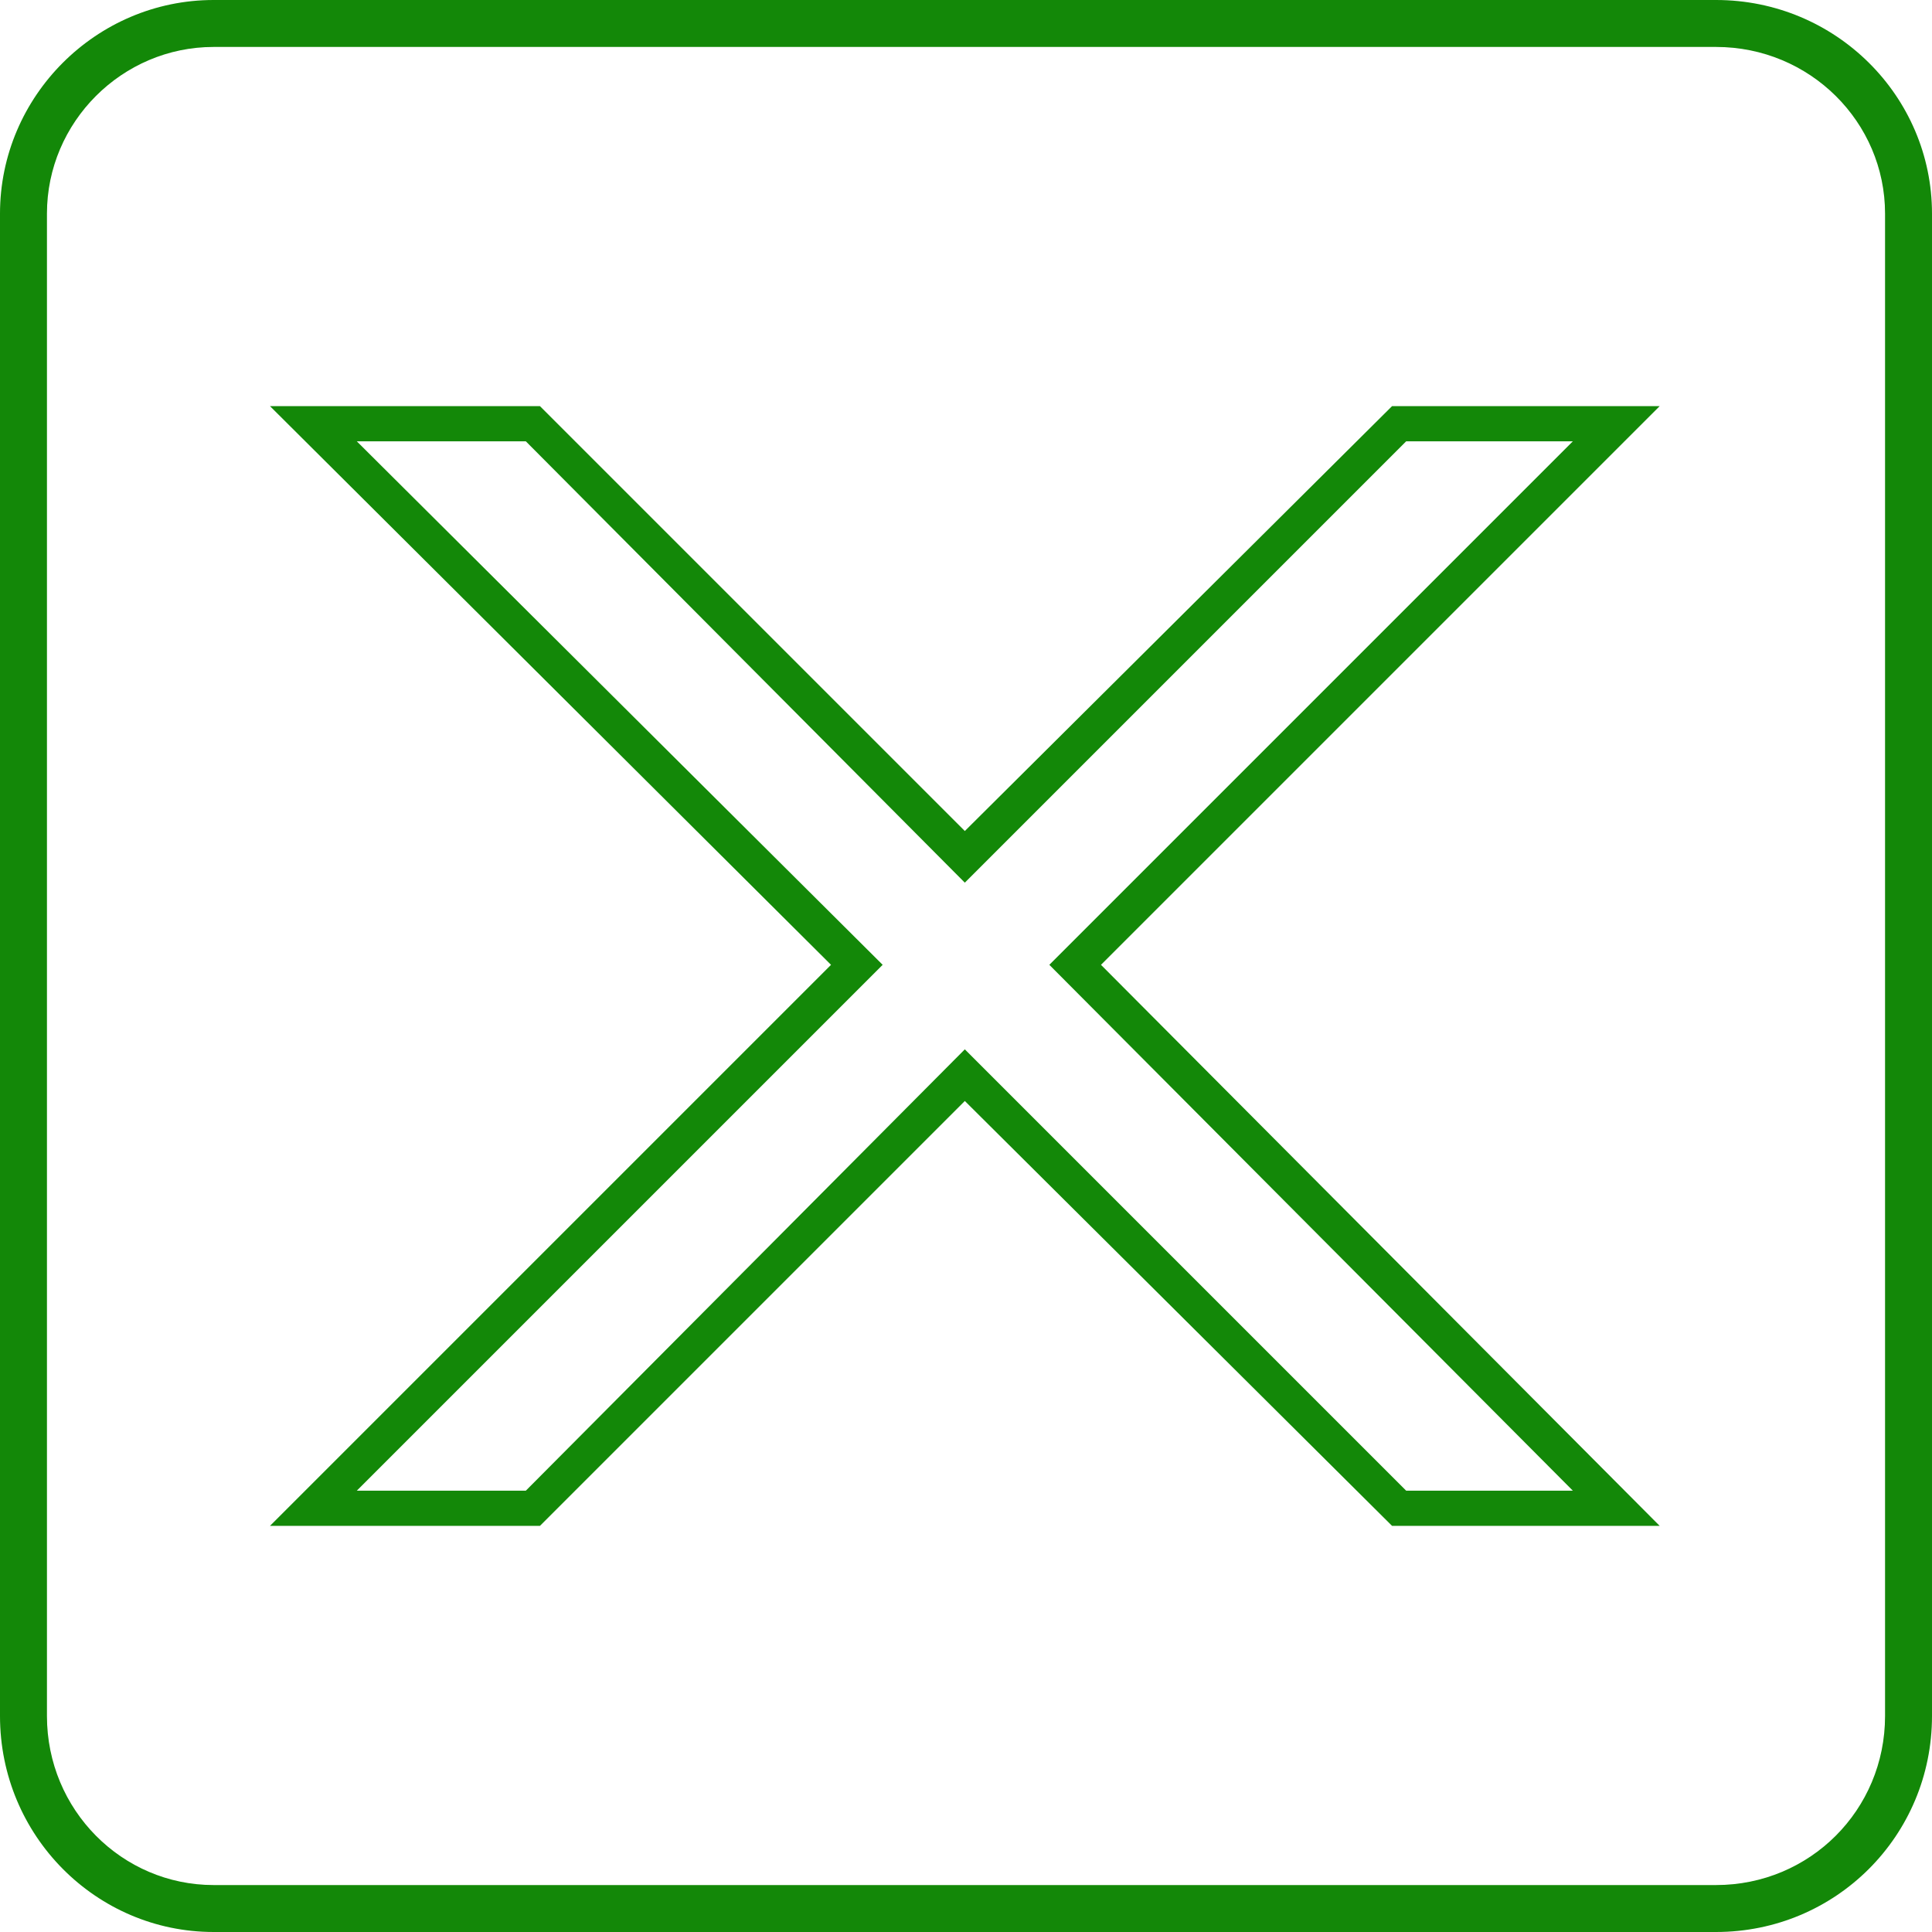 <?xml version="1.0" encoding="UTF-8" standalone="no"?><svg xmlns="http://www.w3.org/2000/svg" xmlns:xlink="http://www.w3.org/1999/xlink" clip-rule="evenodd" fill="#138808" fill-rule="evenodd" height="823" image-rendering="optimizeQuality" preserveAspectRatio="xMidYMid meet" shape-rendering="geometricPrecision" text-rendering="geometricPrecision" version="1" viewBox="12.0 12.0 823.0 823.0" width="823" zoomAndPan="magnify"><g id="change1_1"><path d="M103 12l640 0c51,0 92,41 92,91l0 640c0,51 -41,92 -92,92l-640 0c-50,0 -91,-41 -91,-92l0 -640c0,-50 41,-91 91,-91zm378 411l238 239 -114 0 -182 -181 -181 181 -115 0 239 -239 -239 -238 115 0 181 181 182 -181 114 0 -238 238zm130 -223l-188 188 -187 -188 -72 0 224 223 -224 224 72 0 187 -188 188 188 71 0 -223 -224 223 -223 -71 0zm132 -168l-640 0c-39,0 -71,32 -71,71l0 640c0,40 32,72 71,72l640 0c40,0 72,-32 72,-72l0 -640c0,-39 -32,-71 -72,-71z" fill-rule="nonzero"/></g></svg>